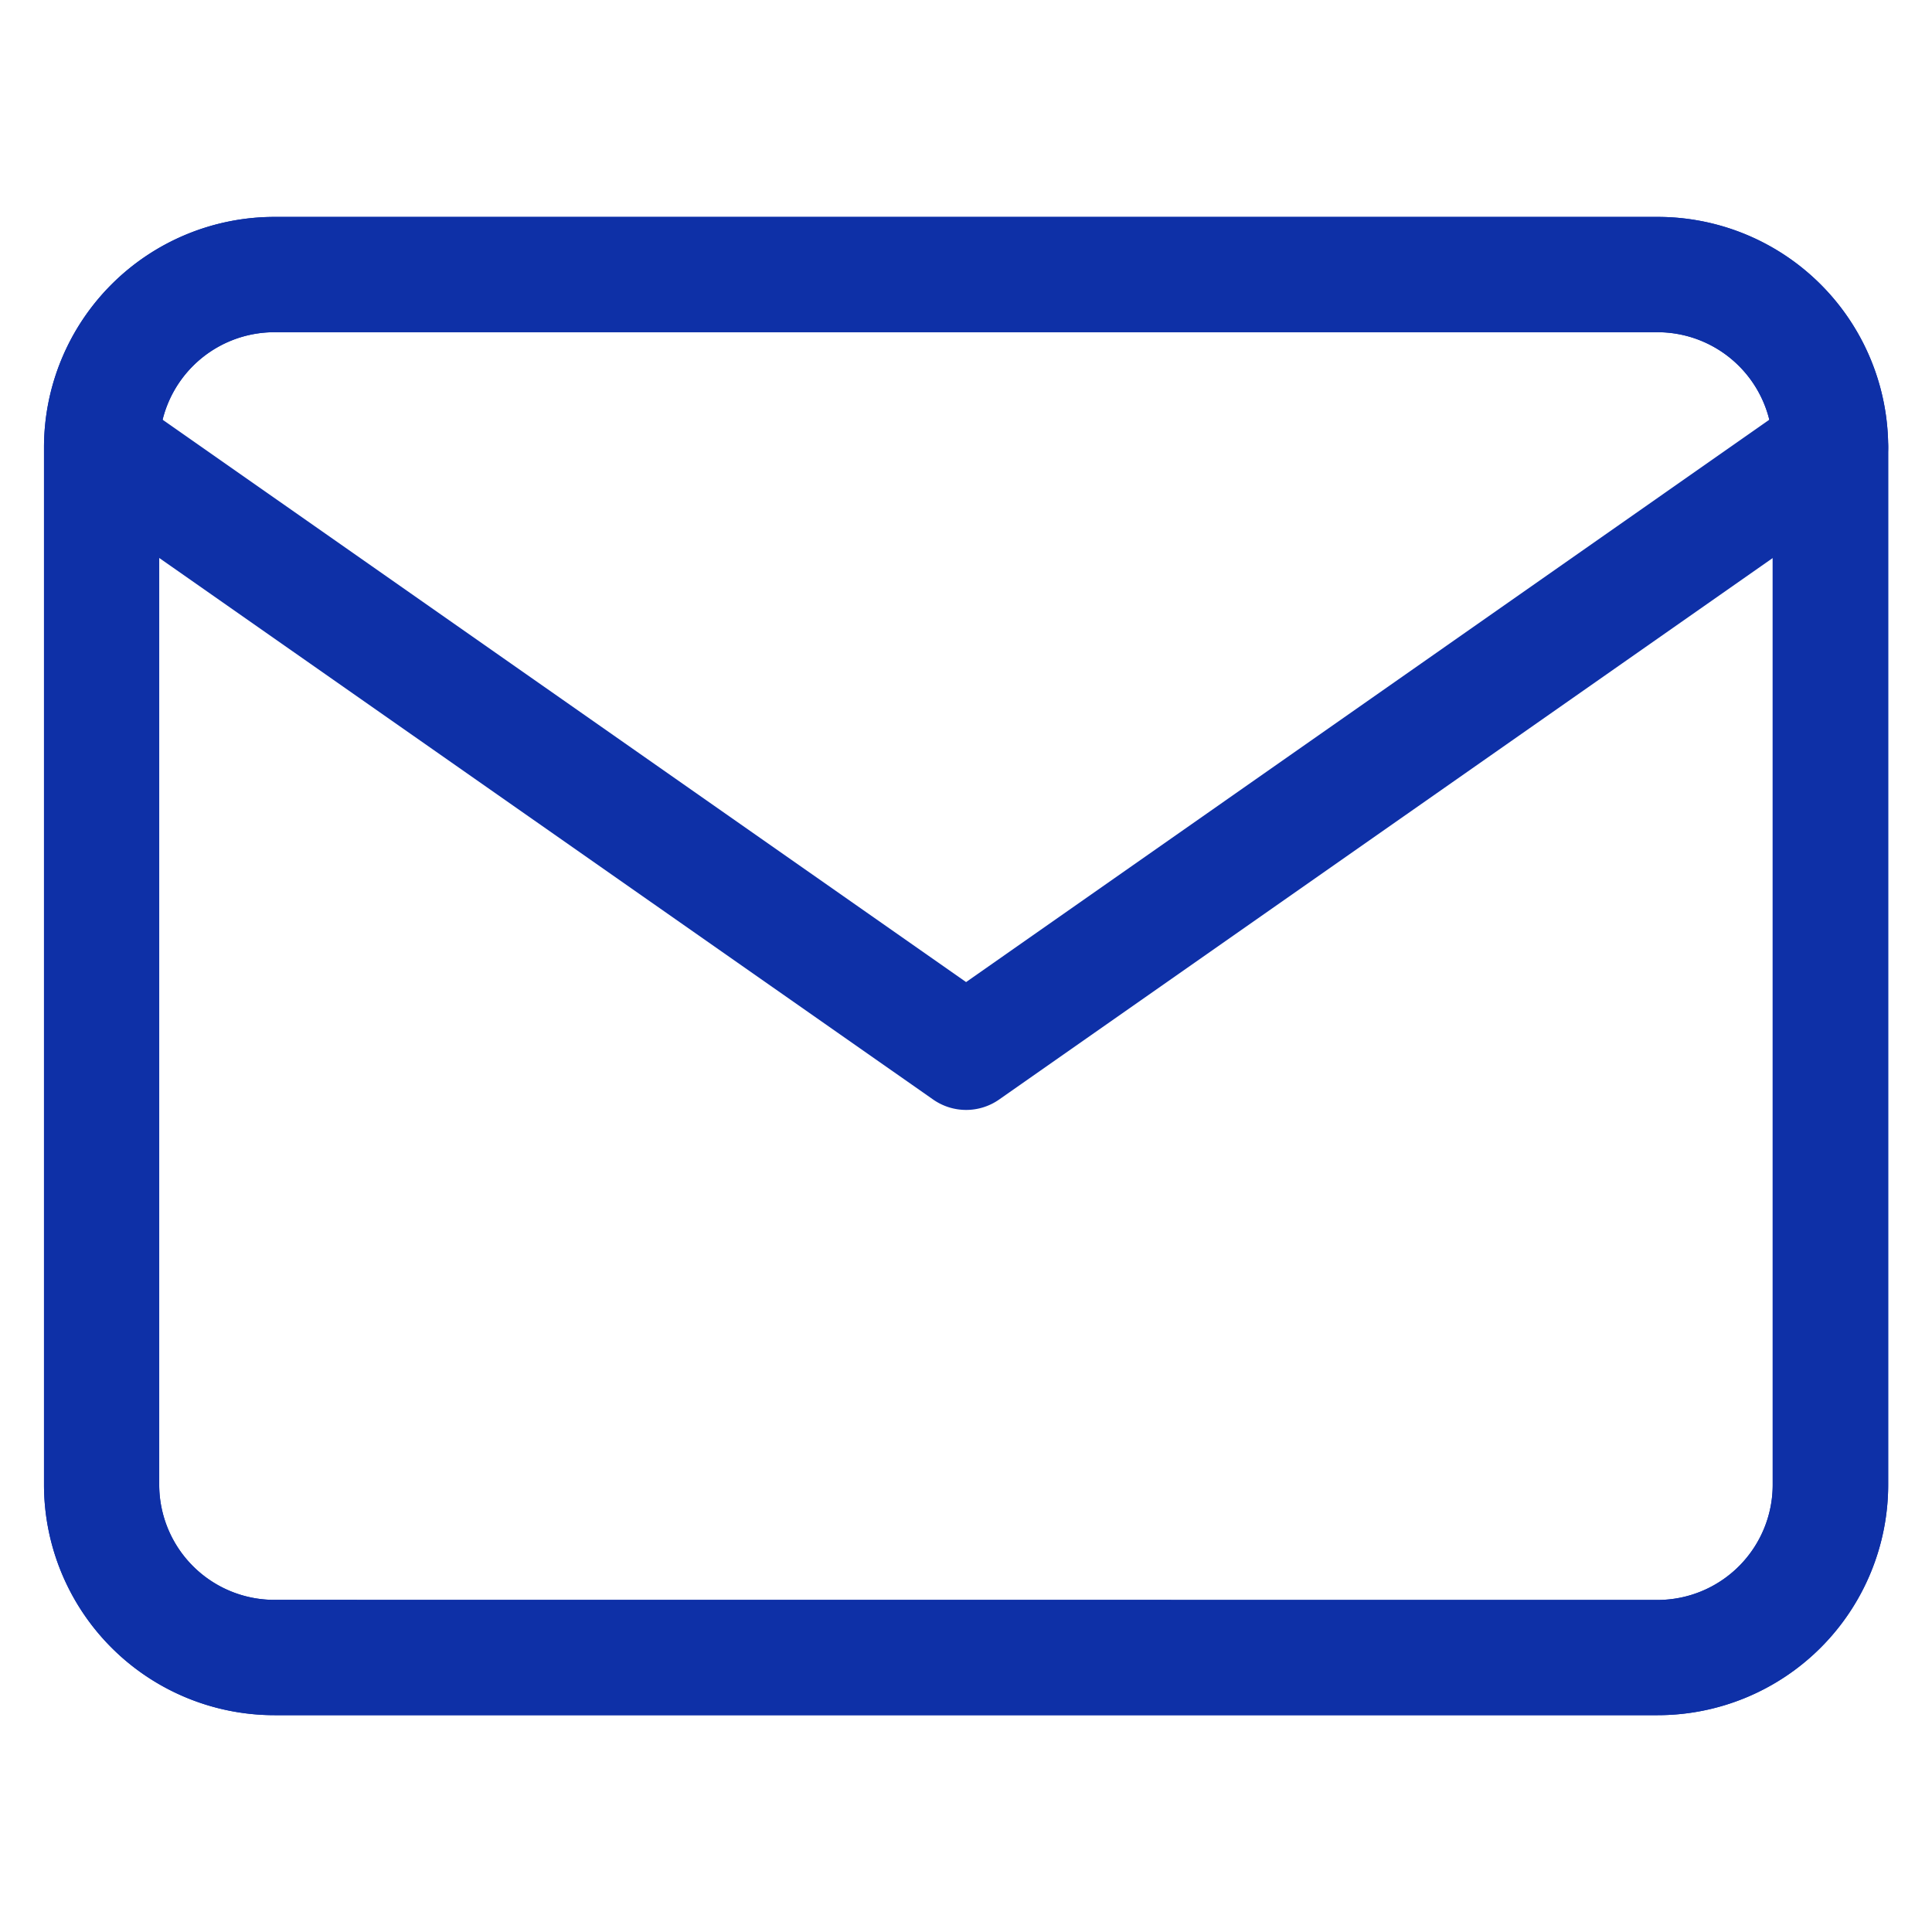 <svg xmlns="http://www.w3.org/2000/svg" width="22" height="22" viewBox="0 0 22 22">
  <g id="グループ_48" data-name="グループ 48" transform="translate(-8162 706)">
    <rect id="長方形_97" data-name="長方形 97" width="22" height="22" transform="translate(8162 -706)" fill="none"/>
    <path id="パス_10" data-name="パス 10" d="M4.625,5H20.373A2.625,2.625,0,0,1,23,7.625V19.436a2.625,2.625,0,0,1-2.625,2.625H4.625A2.625,2.625,0,0,1,2,19.436V7.625A2.625,2.625,0,0,1,4.625,5ZM20.373,20.749a1.312,1.312,0,0,0,1.312-1.312V7.625a1.312,1.312,0,0,0-1.312-1.312H4.625A1.312,1.312,0,0,0,3.312,7.625V19.436a1.312,1.312,0,0,0,1.312,1.312Z" transform="translate(8160.501 -708.53)" fill="#0e30a7"/>
    <path id="パス_11" data-name="パス 11" d="M12.508,16.2a.656.656,0,0,1-.376-.119L2.289,9.193a.656.656,0,0,1,.752-1.075l9.467,6.626,9.467-6.628a.656.656,0,1,1,.753,1.075l-9.843,6.89A.656.656,0,0,1,12.508,16.2Z" transform="translate(8160.493 -709.561)" fill="#0e30a7"/>
    <path id="パス_10-2" data-name="パス 10" d="M4.625,5H20.373A2.625,2.625,0,0,1,23,7.625V19.436a2.625,2.625,0,0,1-2.625,2.625H4.625A2.625,2.625,0,0,1,2,19.436V7.625A2.625,2.625,0,0,1,4.625,5ZM20.373,20.749a1.312,1.312,0,0,0,1.312-1.312V7.625a1.312,1.312,0,0,0-1.312-1.312H4.625A1.312,1.312,0,0,0,3.312,7.625V19.436a1.312,1.312,0,0,0,1.312,1.312Z" transform="translate(8160.501 -708.53)" fill="#0e30a7"/>
  </g>
</svg>
